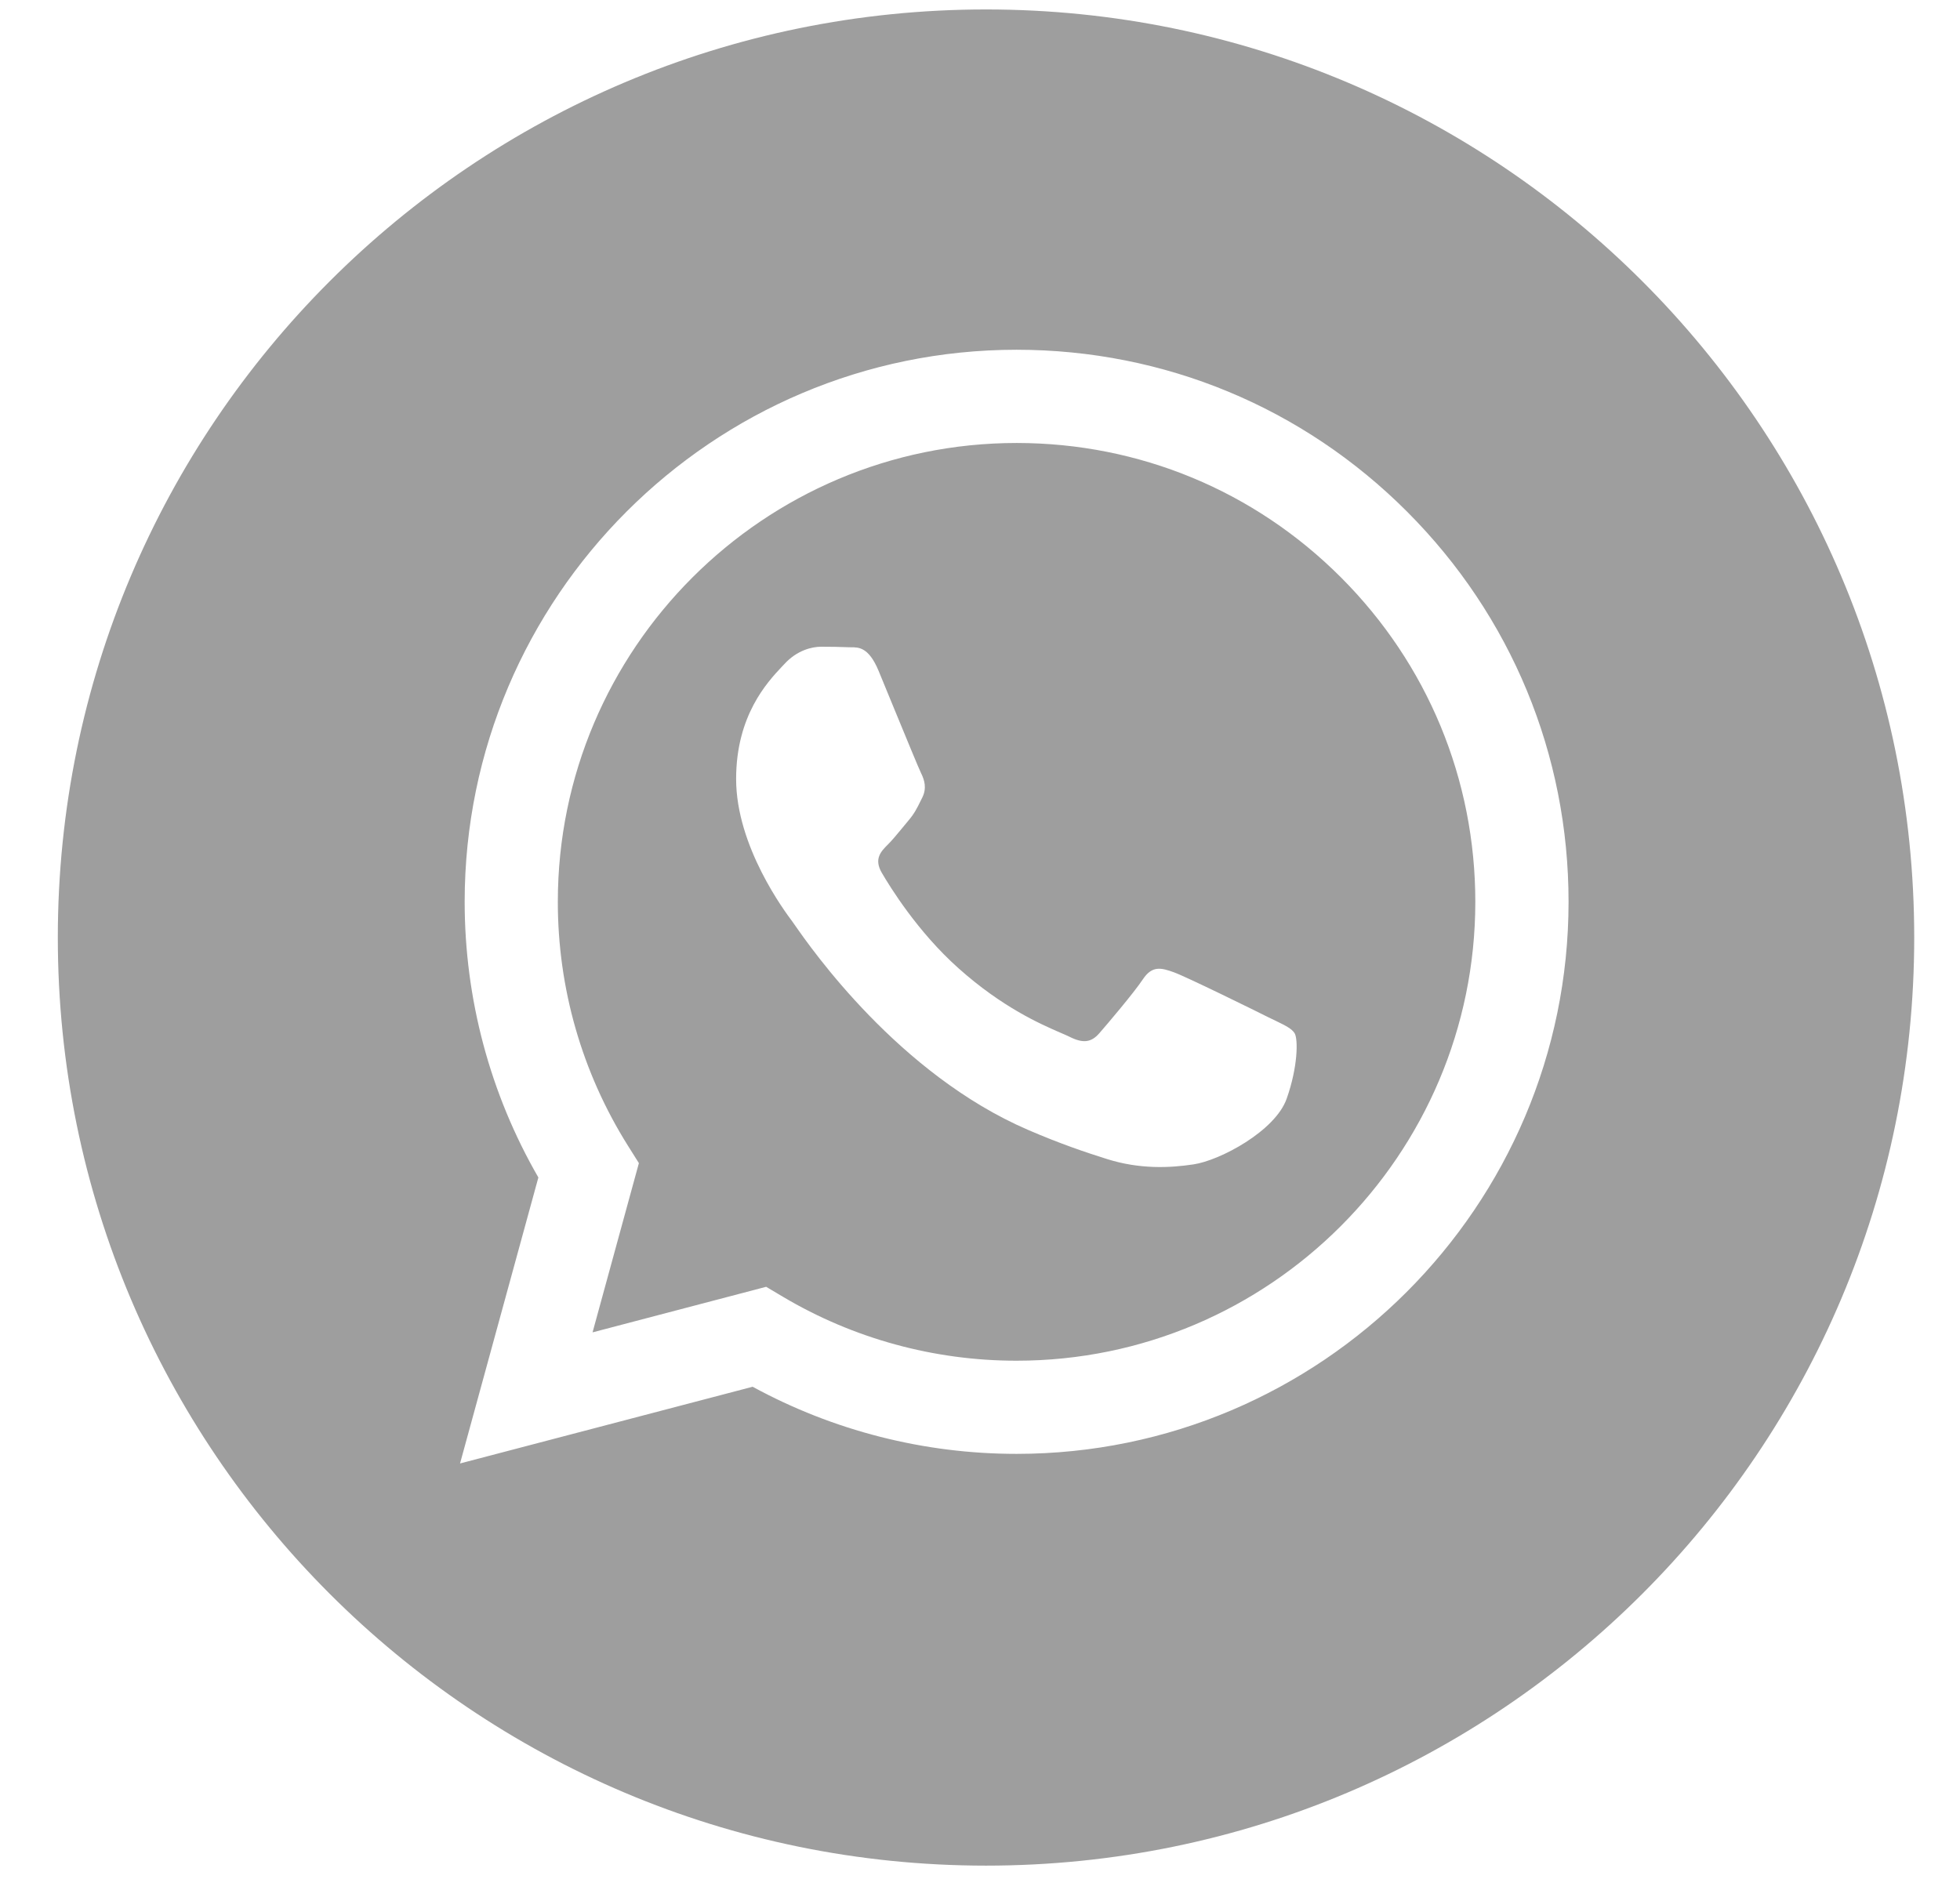<?xml version="1.0" encoding="UTF-8"?> <svg xmlns="http://www.w3.org/2000/svg" width="28" height="27" viewBox="0 0 28 27" fill="none"> <path fill-rule="evenodd" clip-rule="evenodd" d="M0.826 13.395C0.826 20.718 6.763 26.655 14.086 26.655C21.409 26.655 27.346 20.718 27.346 13.395C27.346 6.072 21.409 0.135 14.086 0.135C6.763 0.135 0.826 6.072 0.826 13.395ZM22.408 12.888C22.406 17.234 18.87 20.771 14.523 20.772H14.52C13.2 20.772 11.904 20.441 10.752 19.813L6.572 20.909L7.691 16.823C7.001 15.628 6.638 14.271 6.638 12.882C6.64 8.534 10.177 4.997 14.523 4.997C16.632 4.998 18.612 5.819 20.101 7.31C21.589 8.8 22.409 10.781 22.408 12.888Z" fill="#9E9E9E"></path> <path fill-rule="evenodd" clip-rule="evenodd" d="M8.465 19.036L10.945 18.385L11.184 18.527C12.19 19.125 13.344 19.441 14.52 19.441H14.522C18.134 19.441 21.074 16.501 21.076 12.887C21.076 11.136 20.395 9.49 19.158 8.251C17.921 7.012 16.276 6.33 14.525 6.329C10.91 6.329 7.97 9.269 7.969 12.882C7.968 14.12 8.315 15.326 8.971 16.37L9.127 16.618L8.465 19.036ZM18.225 14.585C18.362 14.652 18.455 14.697 18.495 14.763C18.544 14.845 18.544 15.239 18.38 15.7C18.216 16.16 17.429 16.58 17.05 16.636C16.711 16.687 16.281 16.708 15.809 16.558C15.523 16.468 15.156 16.346 14.686 16.143C12.839 15.346 11.591 13.556 11.355 13.217C11.338 13.194 11.327 13.177 11.32 13.168L11.319 13.166C11.215 13.027 10.516 12.095 10.516 11.13C10.516 10.223 10.962 9.747 11.167 9.528C11.181 9.513 11.194 9.5 11.206 9.487C11.386 9.29 11.6 9.24 11.731 9.24C11.862 9.24 11.994 9.242 12.108 9.247C12.123 9.248 12.137 9.248 12.153 9.248C12.267 9.247 12.411 9.246 12.552 9.586C12.606 9.716 12.685 9.91 12.769 10.114C12.939 10.526 13.126 10.982 13.159 11.048C13.208 11.147 13.241 11.262 13.176 11.394C13.166 11.413 13.157 11.432 13.148 11.45C13.099 11.55 13.062 11.624 12.979 11.722C12.946 11.761 12.912 11.802 12.878 11.844C12.81 11.926 12.742 12.009 12.683 12.067C12.584 12.166 12.482 12.272 12.597 12.47C12.712 12.667 13.107 13.312 13.693 13.834C14.322 14.396 14.869 14.633 15.147 14.754C15.201 14.777 15.245 14.796 15.277 14.812C15.474 14.911 15.589 14.894 15.704 14.763C15.819 14.631 16.196 14.188 16.328 13.99C16.459 13.793 16.59 13.826 16.771 13.892C16.951 13.957 17.92 14.434 18.117 14.533C18.156 14.552 18.192 14.569 18.225 14.585Z" fill="#9E9E9E"></path> </svg> 